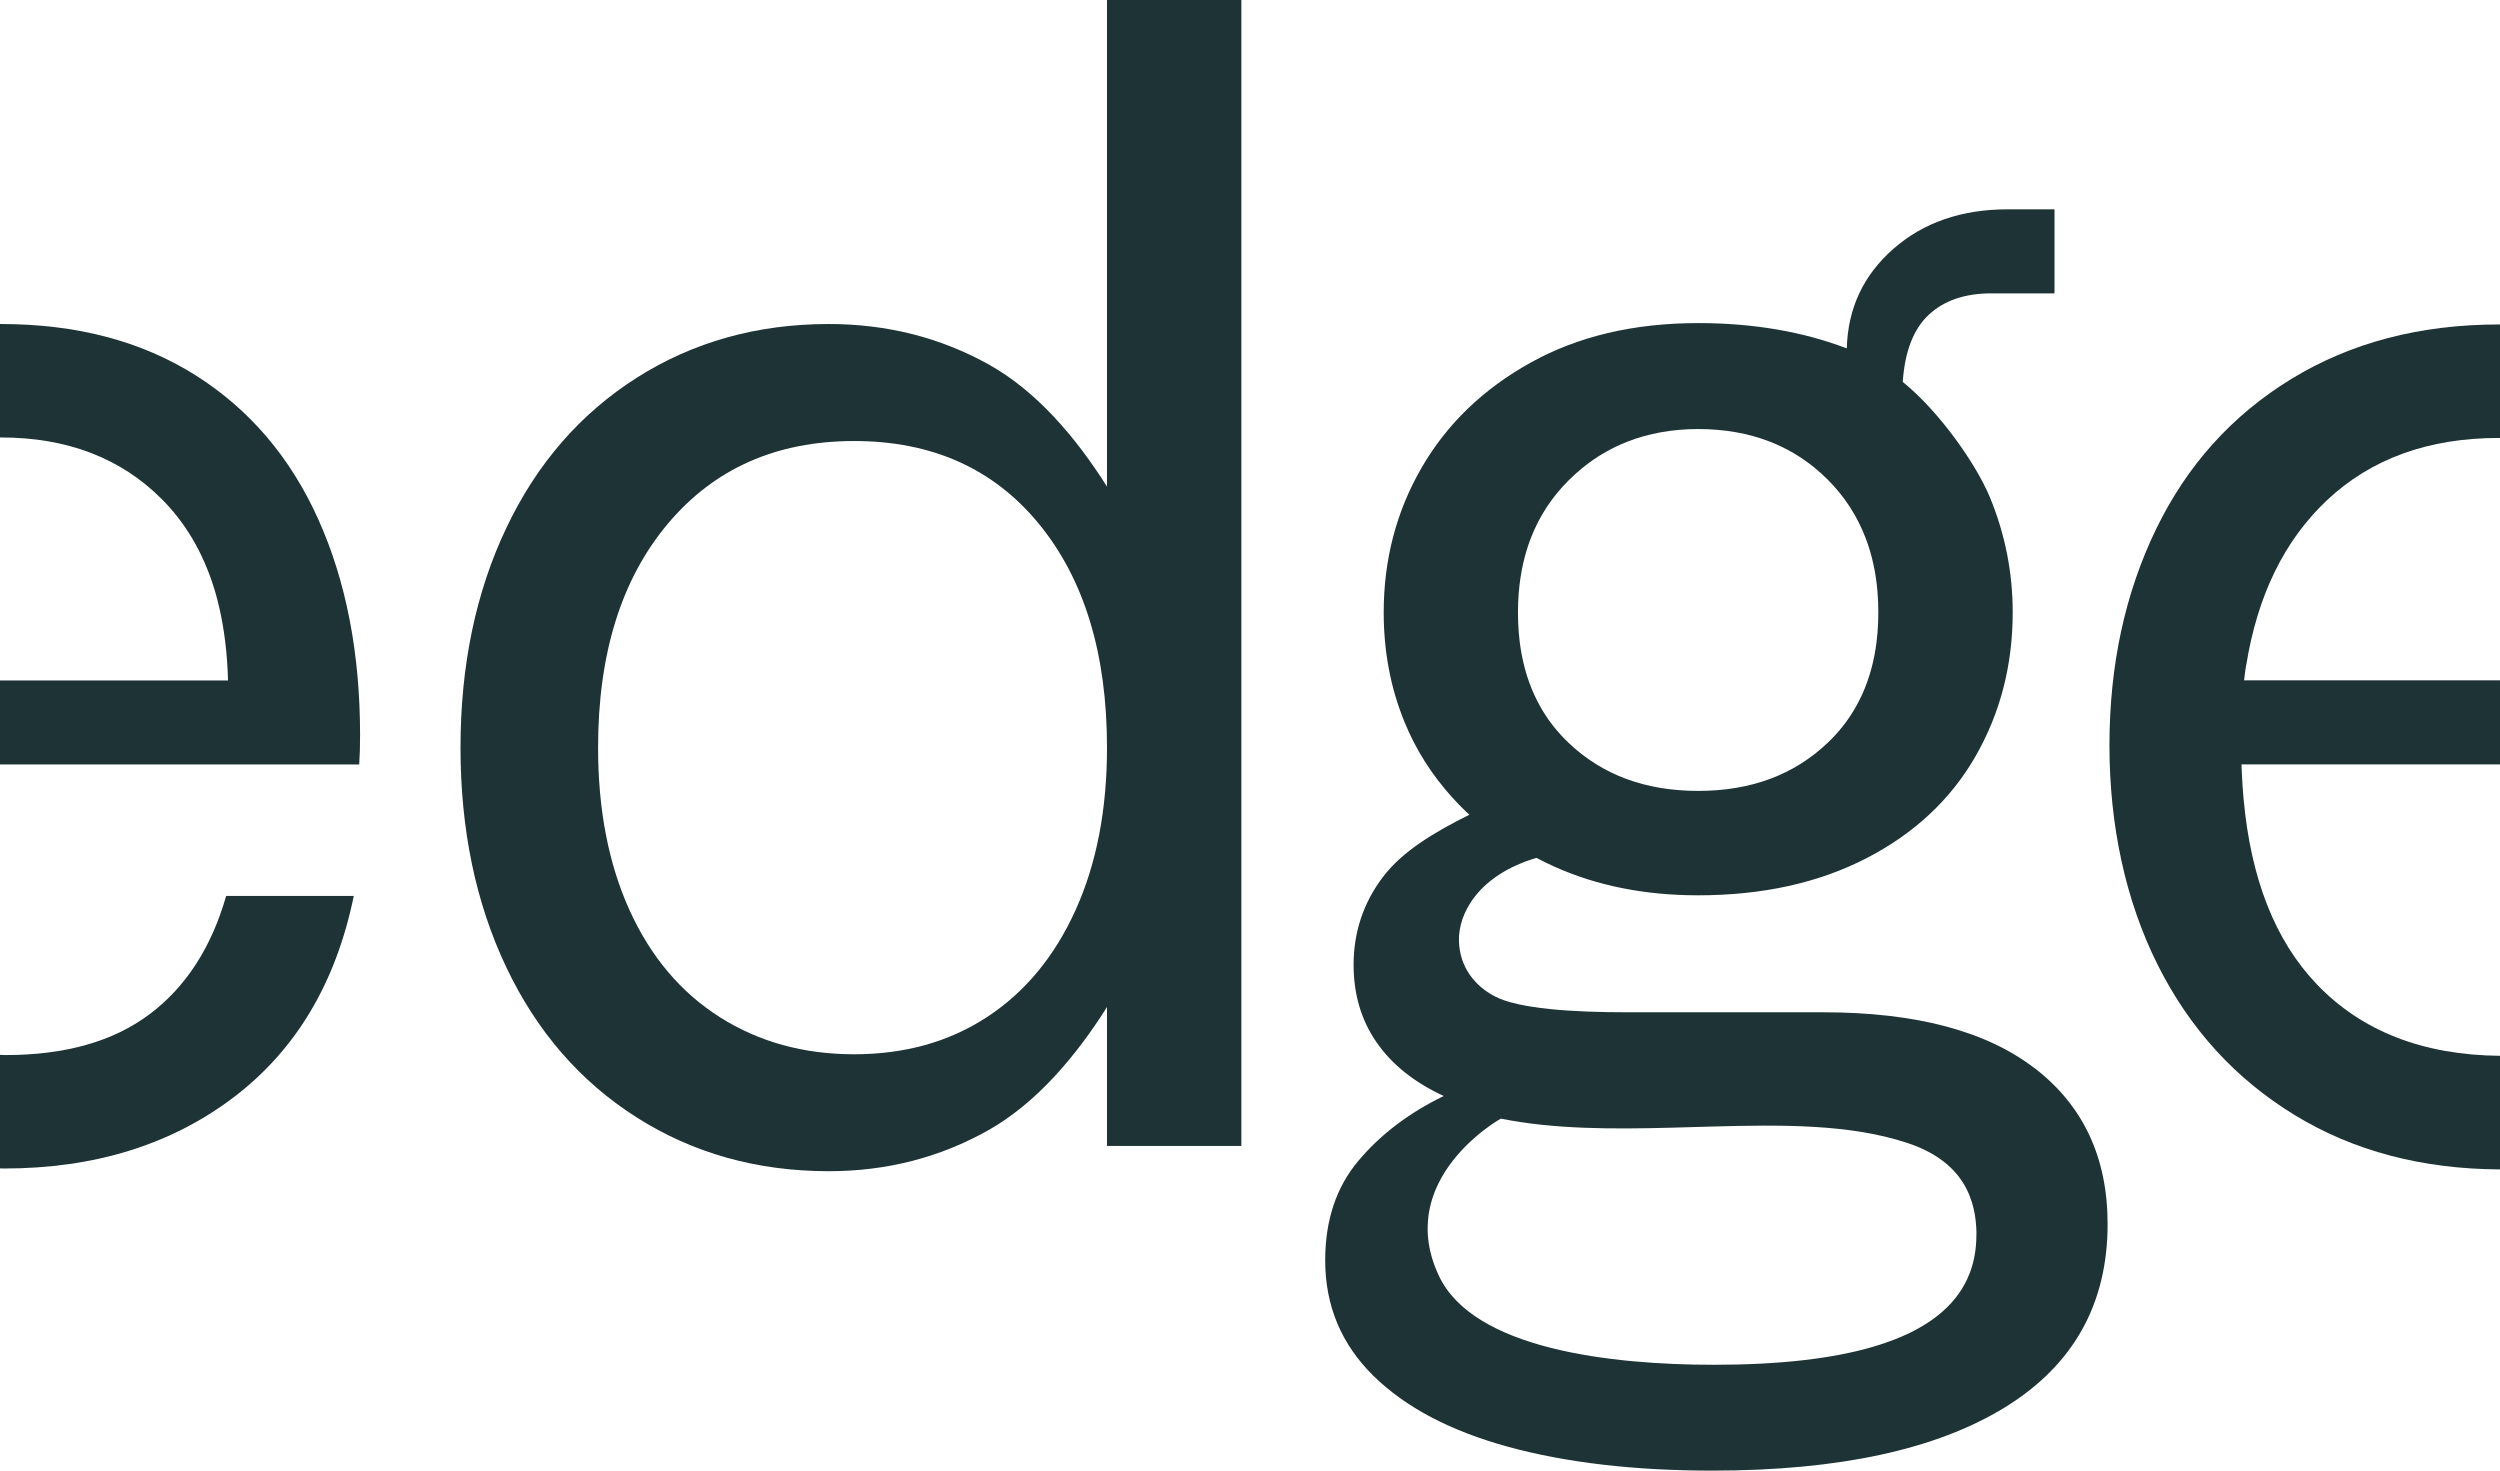 <?xml version="1.0" encoding="UTF-8"?><svg id="Annotations" xmlns="http://www.w3.org/2000/svg" viewBox="0 0 666.17 391.89"><defs><style>.cls-1{fill:#1e3336;}</style></defs><path class="cls-1" d="M39.9,270.22c-9.66,7.28-22.46,10.92-38.42,10.92-.51,0-.98-.05-1.49-.06v30.26c.36,0,.71,.03,1.07,.03,24.07,0,44.43-6.3,61.09-18.89,16.65-12.6,27.36-30.5,32.12-53.74H60.26c-3.92,13.72-10.71,24.21-20.36,31.49Z"/><path class="cls-1" d="M52.08,99.98c-14.42-9.09-31.7-13.64-51.85-13.64-.08,0-.15,0-.23,0v30.23c.08,0,.15,0,.23,0,17.63,0,31.91,5.46,42.82,16.37,3.14,3.14,5.86,6.65,8.17,10.53,2.45,4.13,4.43,8.67,5.94,13.63,0,.01,0,.02,.01,.04,.1,.33,.19,.66,.29,.99,.17,.58,.32,1.17,.48,1.76,1.34,5.2,2.4,11.57,2.74,19.23,.03,.72,.06,1.46,.08,2.2H0v22.38H95.72c.15-2.29,.23-4.88,.23-7.79,0-21.83-3.71-41-11.13-57.52-7.42-16.51-18.34-29.32-32.75-38.42Z"/><path class="cls-1" d="M542.22,284.7c-12.92-9.97-31.73-14.96-56.44-14.96h-52.23c-14.33,0-28.92-.89-35.31-4.28-5.34-2.83-9.21-7.76-9.47-14.53-.3-7.57,5.28-17.77,20.6-22.32l.06-.02s.53,.29,.54,.29c.29,.15,.58,.29,.87,.44,.29,.15,.58,.29,.87,.44,.64,.31,1.3,.62,1.97,.93,.21,.1,.42,.19,.63,.29h0s0,0,0,0h0c11.3,5.06,24.03,7.59,38.19,7.59,17.13,0,32.08-3.3,44.86-9.89,12.77-6.6,22.46-15.66,29.06-27.17,6.6-11.51,9.9-24.29,9.9-38.33,0-10.67-2.04-20.92-6.11-30.75-3.62-8.72-13.37-22.72-23.19-30.67,.56-8.14,2.87-14.11,6.95-17.9,4.07-3.79,9.61-5.69,16.64-5.69h16.85v-22.4h-12.39c-12.36,0-22.54,3.51-30.54,10.53-8,7.02-12.14,15.87-12.42,26.53-11.79-4.49-24.99-6.74-39.59-6.74-17.13,0-32.01,3.51-44.65,10.53-12.64,7.02-22.33,16.36-29.06,28.01-6.74,11.65-10.1,24.5-10.1,38.54,0,10.39,1.82,20.07,5.48,29.06,3.02,7.45,7.3,14.22,12.83,20.31,.57,.62,1.14,1.24,1.73,1.85,.59,.61,1.2,1.21,1.81,1.81,0,0,0,0,0,0,0,0,0,0,0,0,.33,.31,.66,.61,.99,.91-.02,0-.04,0-.06,.01-9.55,4.78-17.81,9.73-23.01,16.6-5.2,6.88-7.79,14.67-7.79,23.37,0,7.86,2.03,14.74,6.11,20.64,4.07,5.9,10.03,10.67,17.9,14.32-9.27,4.5-16.85,10.26-22.74,17.27-5.9,7.01-8.84,15.86-8.84,26.53,0,12.07,4.28,22.32,12.84,30.75,8.56,8.42,20.57,14.73,36.01,18.95,15.45,4.21,33.55,6.32,54.34,6.32,33.69,0,59.66-5.62,77.92-16.85,18.25-11.23,27.38-27.52,27.38-48.85,0-17.69-6.46-31.52-19.37-41.49Zm-137.51-126.86c.43-5.21,1.5-10.03,3.21-14.45,.57-1.47,1.21-2.9,1.92-4.29,1.43-2.77,3.14-5.37,5.13-7.79,1-1.21,2.07-2.38,3.21-3.5,1.14-1.12,2.32-2.18,3.53-3.16,3.64-2.95,7.6-5.26,11.89-6.95,1.43-.56,2.9-1.05,4.4-1.47,3.01-.84,6.16-1.4,9.45-1.69,.82-.07,1.66-.12,2.5-.16,.84-.04,1.69-.05,2.55-.05s1.74,.02,2.6,.05c.86,.04,1.7,.09,2.54,.16,3.35,.28,6.54,.84,9.58,1.69,1.52,.42,3,.91,4.43,1.47,4.32,1.69,8.28,4,11.89,6.95,1.2,.98,2.37,2.04,3.49,3.16,1.12,1.12,2.18,2.29,3.16,3.5,1.97,2.42,3.65,5.02,5.05,7.79,.7,1.39,1.33,2.82,1.9,4.29,1.69,4.42,2.74,9.24,3.16,14.45,.14,1.74,.21,3.52,.21,5.34h0c0,.91-.02,1.81-.05,2.7-.07,1.78-.21,3.51-.42,5.19-.63,5.05-1.9,9.68-3.79,13.88-.63,1.4-1.33,2.75-2.11,4.06-1.93,3.27-4.3,6.24-7.11,8.91-2.25,2.14-4.65,4.01-7.22,5.62-2.56,1.61-5.28,2.94-8.16,4.01-1.44,.53-2.92,1-4.43,1.4-1.52,.4-3.07,.74-4.67,1-3.19,.53-6.54,.8-10.05,.8s-6.86-.27-10.06-.8c-1.6-.27-3.16-.6-4.67-1-1.52-.4-3-.87-4.44-1.4-2.88-1.07-5.6-2.41-8.16-4.01-2.56-1.61-4.97-3.48-7.21-5.62-2.81-2.68-5.18-5.65-7.11-8.91-.77-1.31-1.47-2.66-2.1-4.06-1.89-4.2-3.16-8.83-3.79-13.88-.21-1.68-.35-3.42-.42-5.19-.04-.89-.05-1.79-.05-2.7,0-1.82,.07-3.61,.21-5.34Zm121.93,171.29c0,3.6-.57,6.91-1.71,9.95-.23,.61-.48,1.2-.75,1.79-.82,1.75-1.84,3.41-3.07,4.96-2.87,3.62-6.85,6.69-11.95,9.21-1.46,.72-3,1.39-4.64,2.02-1.64,.63-3.37,1.21-5.19,1.75-10.93,3.24-25.13,4.86-42.61,4.86-27.52,0-64.08-4.15-73.29-23.69-1.46-3.1-2.34-6.07-2.74-8.88-.05-.35-.09-.7-.13-1.05-.07-.69-.12-1.38-.13-2.05,0-.34-.01-.67,0-1,.01-1,.08-1.97,.2-2.93,.2-1.59,.55-3.11,1-4.57,.18-.58,.38-1.16,.6-1.72,.11-.28,.22-.56,.34-.84,.23-.55,.48-1.09,.74-1.62,2.22-4.51,5.41-8.22,8.41-11.04,.35-.33,.7-.65,1.05-.96,3.46-3.07,6.47-4.87,7.16-5.24,14.35,2.87,29.93,2.81,45.41,2.41,2.38-.06,4.76-.13,7.13-.2,1.19-.03,2.37-.07,3.55-.1,2.36-.07,4.72-.12,7.05-.17s4.66-.07,6.96-.08c2.3,0,4.59,.02,6.85,.07,4.52,.11,8.94,.36,13.22,.82,4.28,.46,8.43,1.13,12.4,2.09,1.98,.48,3.92,1.03,5.82,1.66,7.27,2.43,11.99,6.12,14.82,10.68,.67,1.07,1.23,2.2,1.69,3.36,.23,.58,.44,1.18,.63,1.78,.65,2.11,1.02,4.36,1.15,6.7,.02,.33,.03,.67,.04,1.01,0,.34,.01,.68,.01,1.02h0Z"/><path class="cls-1" d="M294.98,129.67c-8.14-12.91-18.67-25.42-31.59-32.59-12.92-7.16-27.1-10.74-42.54-10.74-19.1,0-36.16,4.78-51.18,14.32-15.03,9.55-26.61,22.89-34.75,40.02-8.14,17.13-12.21,36.64-12.21,58.54s4.07,41.42,12.21,58.54c8.14,17.13,19.72,30.47,34.75,40.01,15.02,9.54,32.08,14.32,51.18,14.32,15.44,0,29.62-3.65,42.54-10.94,12.91-7.3,23.44-19.88,31.59-32.8v37.01h35.8V0h-35.8V129.67Zm-8.42,112.94c-5.62,12.35-13.48,21.83-23.59,28.43-10.11,6.6-21.9,9.89-35.37,9.89s-25.41-3.3-35.8-9.89c-10.39-6.6-18.39-16.08-24.01-28.43-5.62-12.35-8.42-26.82-8.42-43.38,0-24.99,6.18-44.86,18.53-59.6,12.35-14.74,28.92-22.11,49.7-22.11s37.2,7.37,49.27,22.11c12.07,14.75,18.11,34.61,18.11,59.6,0,16.57-2.81,31.03-8.42,43.38Z"/><path class="cls-1" d="M598.53,177.36c2.99-18.67,10.17-33.37,21.54-44.07,11.76-11.06,27.02-16.59,45.79-16.59,.1,0,.2,.01,.31,.01v-30.25c-.1,0-.2,0-.31,0-21,0-39.42,4.83-55.24,14.49-15.83,9.66-27.87,23.04-36.13,40.12-8.26,17.09-12.39,36.27-12.39,57.55s4.27,41.31,12.81,58.39c8.54,17.09,20.72,30.46,36.55,40.12,15.68,9.58,33.93,14.39,54.71,14.48v-30.27c-20.54-.2-36.83-6.53-48.83-19.08-11.08-11.58-17.58-28.09-19.51-49.52h0c0-.08-.01-.17-.02-.25-.18-2.06-.32-4.17-.42-6.32h0c-.04-.83-.08-1.66-.11-2.48h68.89v-22.41h-68.19c.15-1.34,.32-2.66,.52-3.93h.04Z"/></svg>
